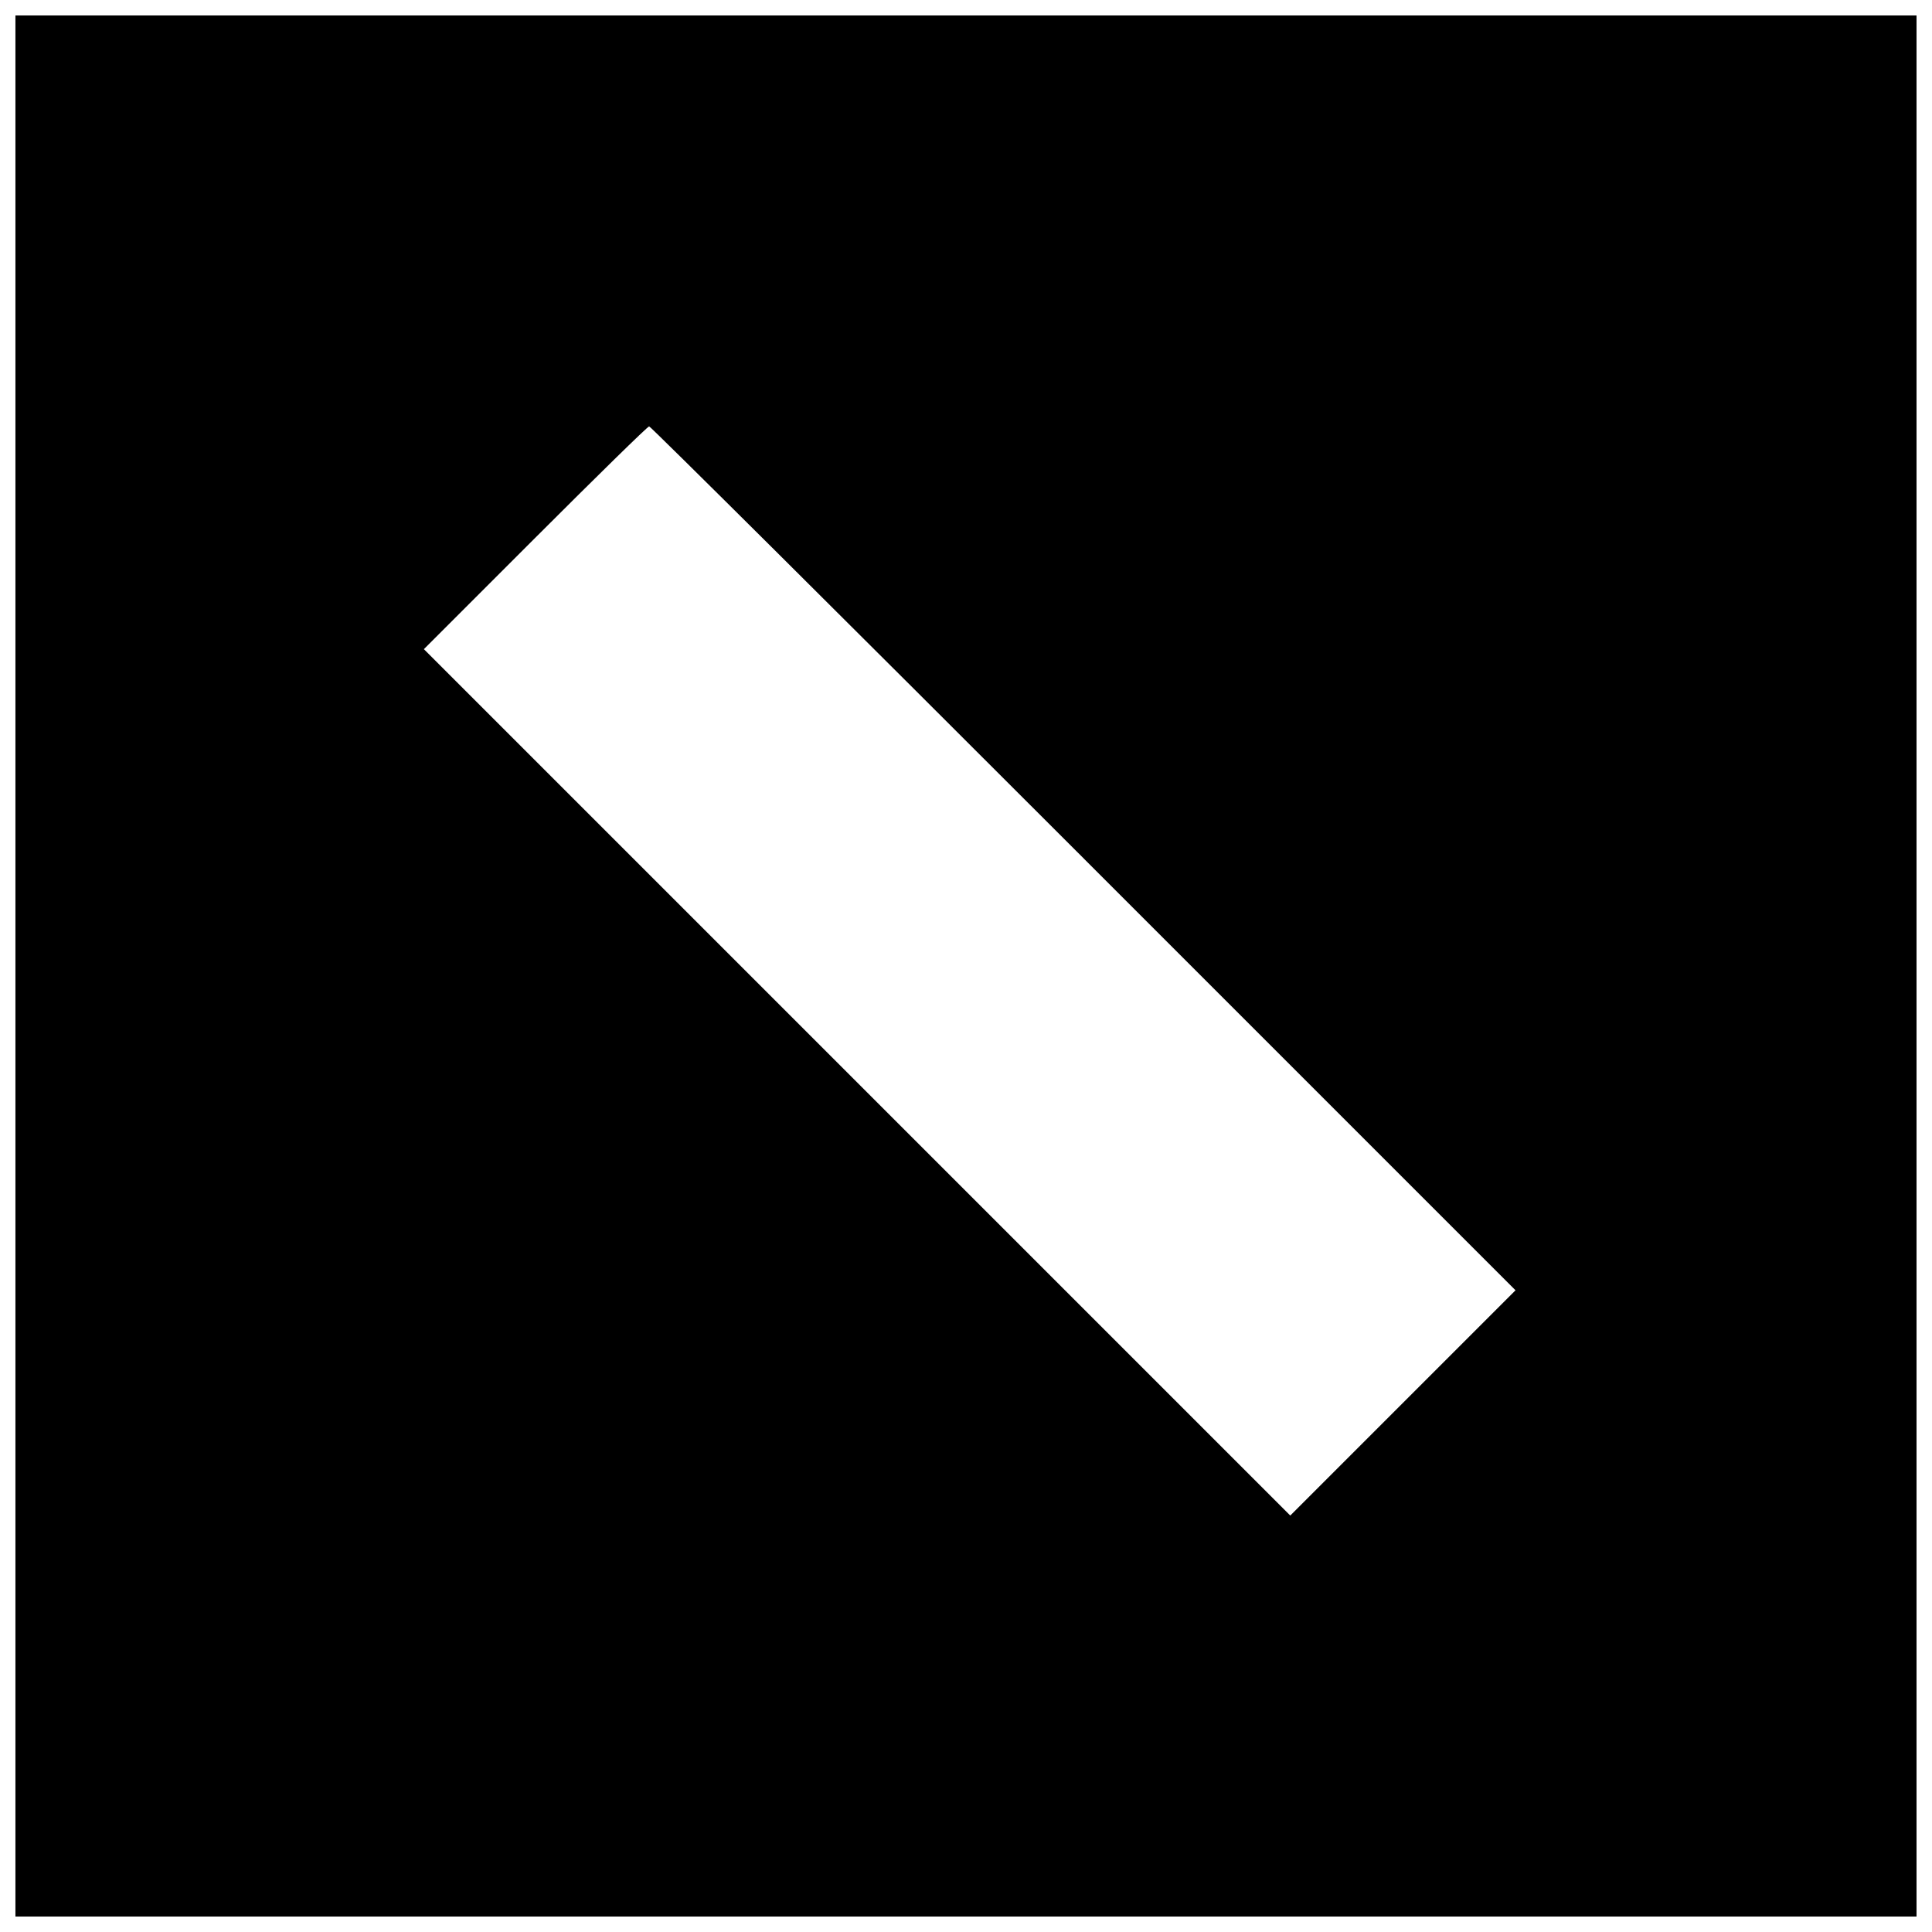 <?xml version="1.0" encoding="UTF-8"?>
<!-- Uploaded to: ICON Repo, www.iconrepo.com, Generator: ICON Repo Mixer Tools -->
<svg width="800px" height="800px" version="1.1" viewBox="144 144 512 512" xmlns="http://www.w3.org/2000/svg">
 <defs>
  <clipPath id="a">
   <path d="m148.09 148.09h503.81v503.81h-503.81z"/>
  </clipPath>
 </defs>
 <g clip-path="url(#a)">
  <path d="m148.09 400v251.91h503.81v-503.81h-503.81zm283.13-28.469 114.41 114.41-59.695 59.695-229.6-229.6 29.52-29.52c16.27-16.27 29.781-29.52 30.176-29.52 0.395 0 52.219 51.562 115.2 114.54z"/>
 </g>
</svg>